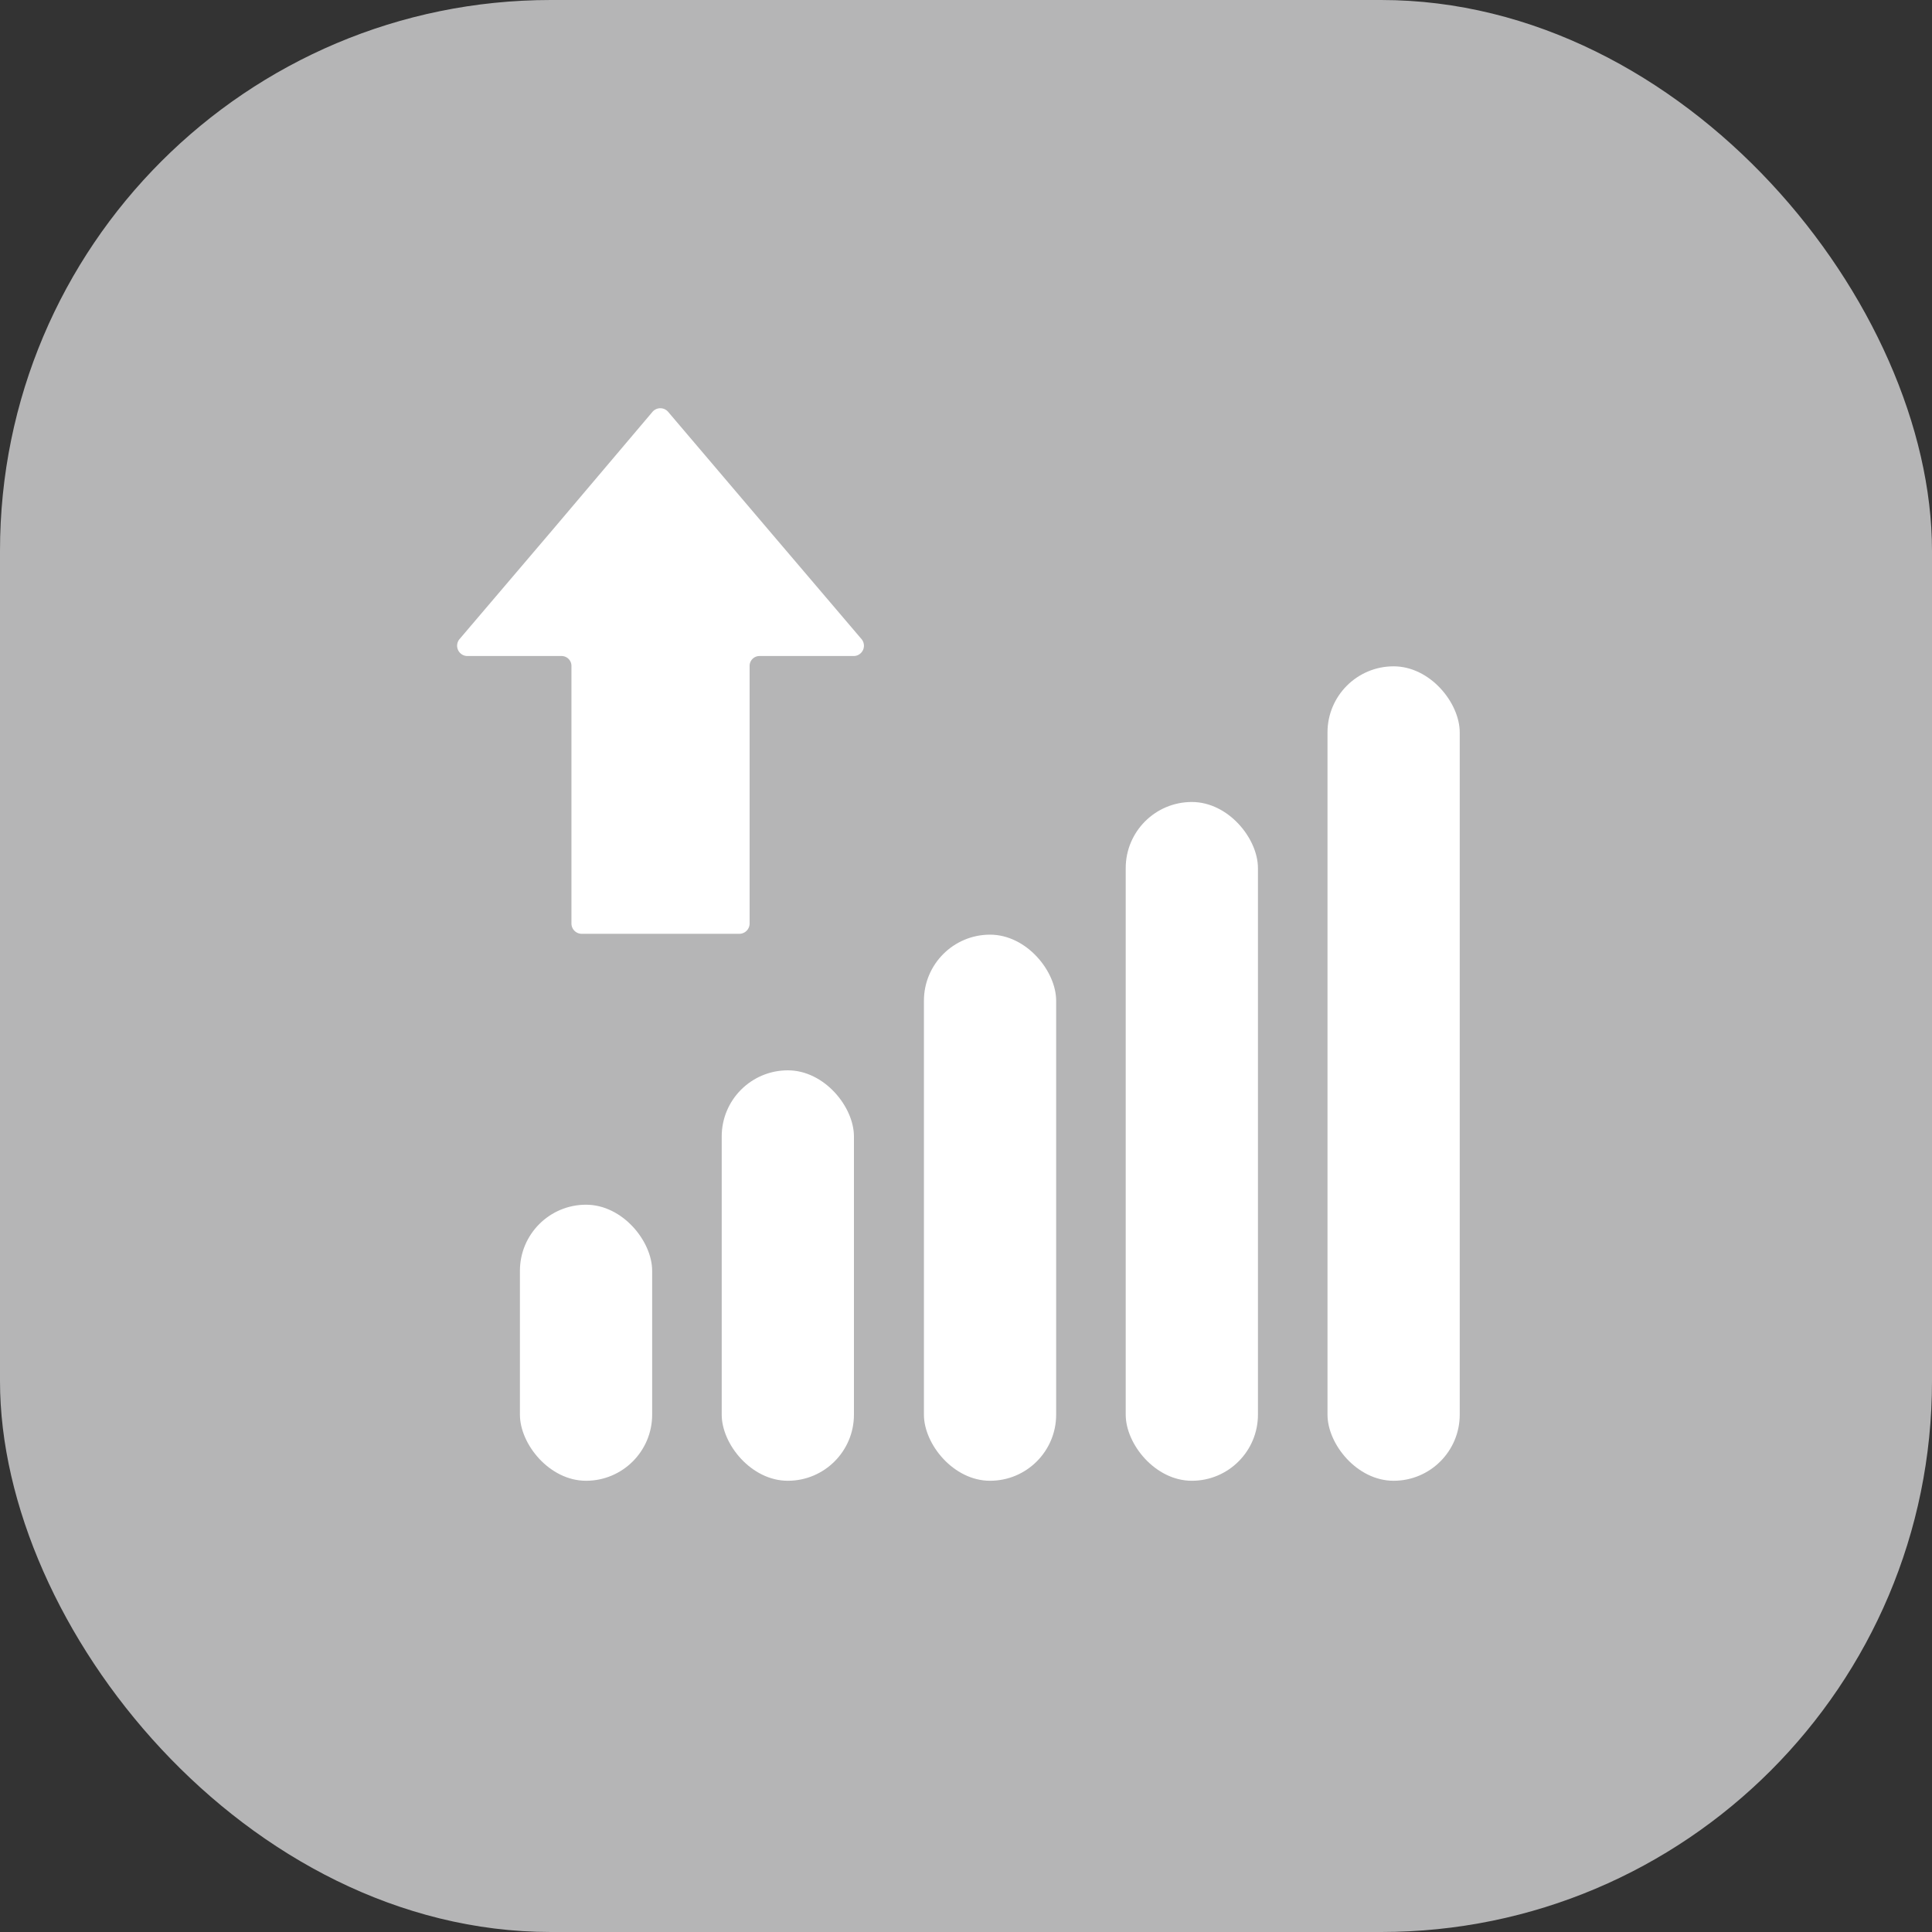 <svg xmlns="http://www.w3.org/2000/svg" viewBox="0 0 45 45"><rect x="0" y="0" width="45" height="45" fill="#333333" stroke="none"/><defs><style>.cls-1{fill:#b5b5b6;}.cls-2{fill:#fff;}</style></defs><g id="图层_2" data-name="图层 2"><g id="图层_1-2" data-name="图层 1"><rect class="cls-1" width="45" height="45" rx="12.83"/><rect class="cls-2" x="12.11" y="28.06" width="3.08" height="6.43" rx="1.54"/><rect class="cls-2" x="16.81" y="24.93" width="3.08" height="9.56" rx="1.54"/><rect class="cls-2" x="21.52" y="21.77" width="3.08" height="12.72" rx="1.54"/><rect class="cls-2" x="26.22" y="18.68" width="3.08" height="15.81" rx="1.54"/><rect class="cls-2" x="30.92" y="15.52" width="3.08" height="18.97" rx="1.54"/><path class="cls-2" d="M19.89,15.28a.24.24,0,0,0,.18-.39l-2.18-2.56L15.56,9.59a.24.24,0,0,0-.36,0l-2.32,2.74L10.7,14.89a.24.24,0,0,0,.18.39h2.2a.23.23,0,0,1,.23.23v6a.24.24,0,0,0,.24.24h3.67a.24.24,0,0,0,.24-.24v-6a.23.23,0,0,1,.23-.23Z"/></g></g></svg>